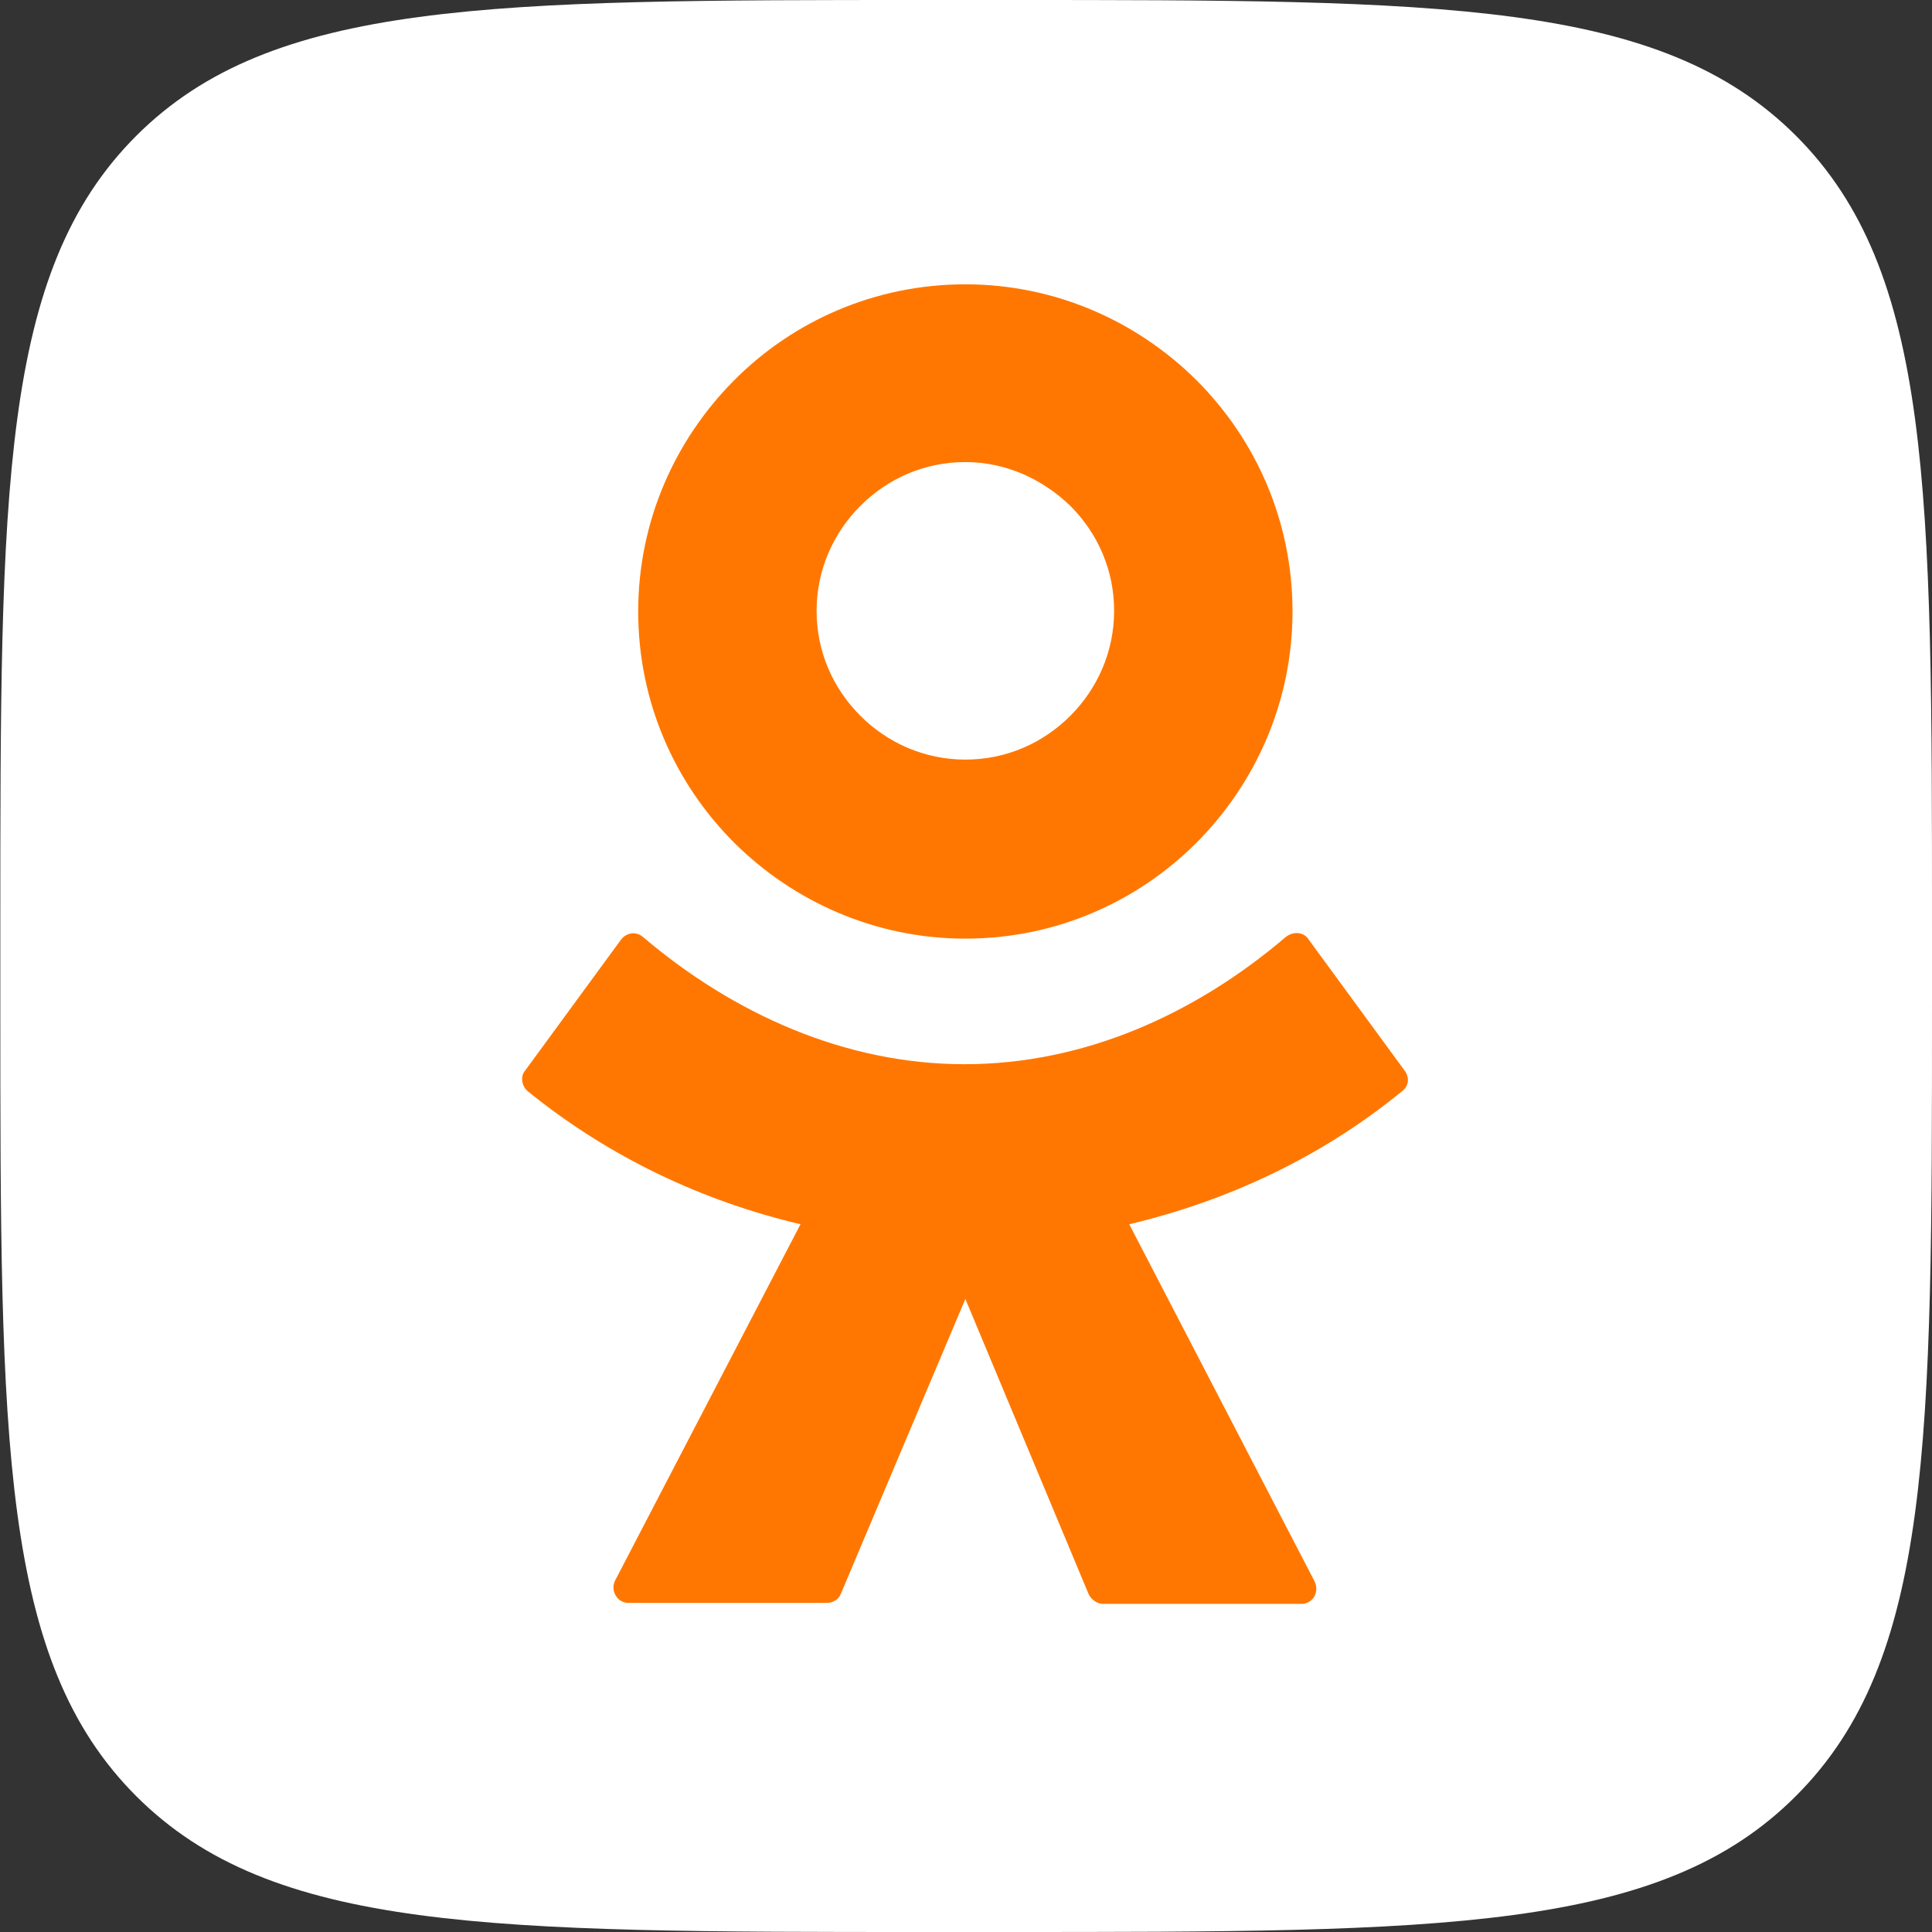 <?xml version="1.0" encoding="utf-8"?>
<!-- Generator: Adobe Illustrator 27.3.1, SVG Export Plug-In . SVG Version: 6.00 Build 0)  -->
<svg version="1.1" id="Слой_1" xmlns="http://www.w3.org/2000/svg" xmlns:xlink="http://www.w3.org/1999/xlink" x="0px" y="0px"
	 viewBox="0 0 600 600" style="enable-background:new 0 0 600 600;" xml:space="preserve">
<rect x="0" y="0" width="600" height="600" fill="#333333" stroke="none"/>
<style type="text/css">
	.st0{fill:#FFFFFF;}
	.st1{fill-rule:evenodd;clip-rule:evenodd;fill:#FF7700;}
</style>
<g id="Слой_1_00000151535663135500047800000016578317547744547714_">
	<g id="Слой_1_00000148658357407624281820000013422861804562453659_">
		<path class="st0" d="M0.1,287.9c0-135.7,0-203.5,42.2-245.7S152.4,0,288,0h24.1c135.7,0,203.5,0,245.7,42.2
			c42.2,42.2,42.2,110.1,42.2,245.7v24.1c0,135.7,0,203.5-42.2,245.7C515.7,600,447.8,600,312.2,600H288
			c-135.7,0-203.5,0-245.7-42.2S0.1,447.7,0.1,312.1V287.9z"/>
		<path class="st1" d="M371.6,261.7c-18.4,18.4-43.7,29.8-71.8,29.8l0,0c-28,0-53.4-11.5-71.8-29.8c-18.4-18.4-29.8-43.7-29.8-71.8
			s11.5-53.4,29.8-71.8s43.7-29.8,71.8-29.8c28,0,53.4,11.5,71.8,29.8c18.4,18.4,29.8,43.7,29.8,71.8S389.9,243.3,371.6,261.7z
			 M299.8,143.5c-12.7,0-24.1,5.1-32.6,13.6c-8.4,8.4-13.6,19.9-13.6,32.6s5.1,24.1,13.6,32.6c8.4,8.4,19.9,13.6,32.6,13.6
			c12.7,0,24.1-5.1,32.6-13.6c8.4-8.4,13.6-19.9,13.6-32.6s-5.1-24.1-13.6-32.6C323.9,148.9,312.5,143.5,299.8,143.5z M406.5,291.9
			l29.8,40.7l0,0c1.5,2.1,1.2,4.8-0.9,6.3c-25,20.5-54.3,34.1-84.7,41.3l57.6,111c1.5,3.3-0.6,6.9-4.2,6.9h-61.5
			c-1.8,0-3.6-1.2-4.5-3l-38.3-91.7l-38.6,91.4c-0.6,1.8-2.4,3-4.5,3h-61.5c-3.6,0-5.7-3.9-4.2-6.9l57.6-110.7
			c-30.5-7.2-59.4-20.8-84.7-41.3c-1.8-1.5-2.4-4.5-0.9-6.3l29.8-40.7c1.8-2.4,4.8-2.7,6.9-0.9c28,23.8,62.7,39.5,99.8,39.5
			s71.5-15.4,99.8-39.5C401.7,289.1,405,289.4,406.5,291.9z"/>
	</g>
</g>
</svg>

